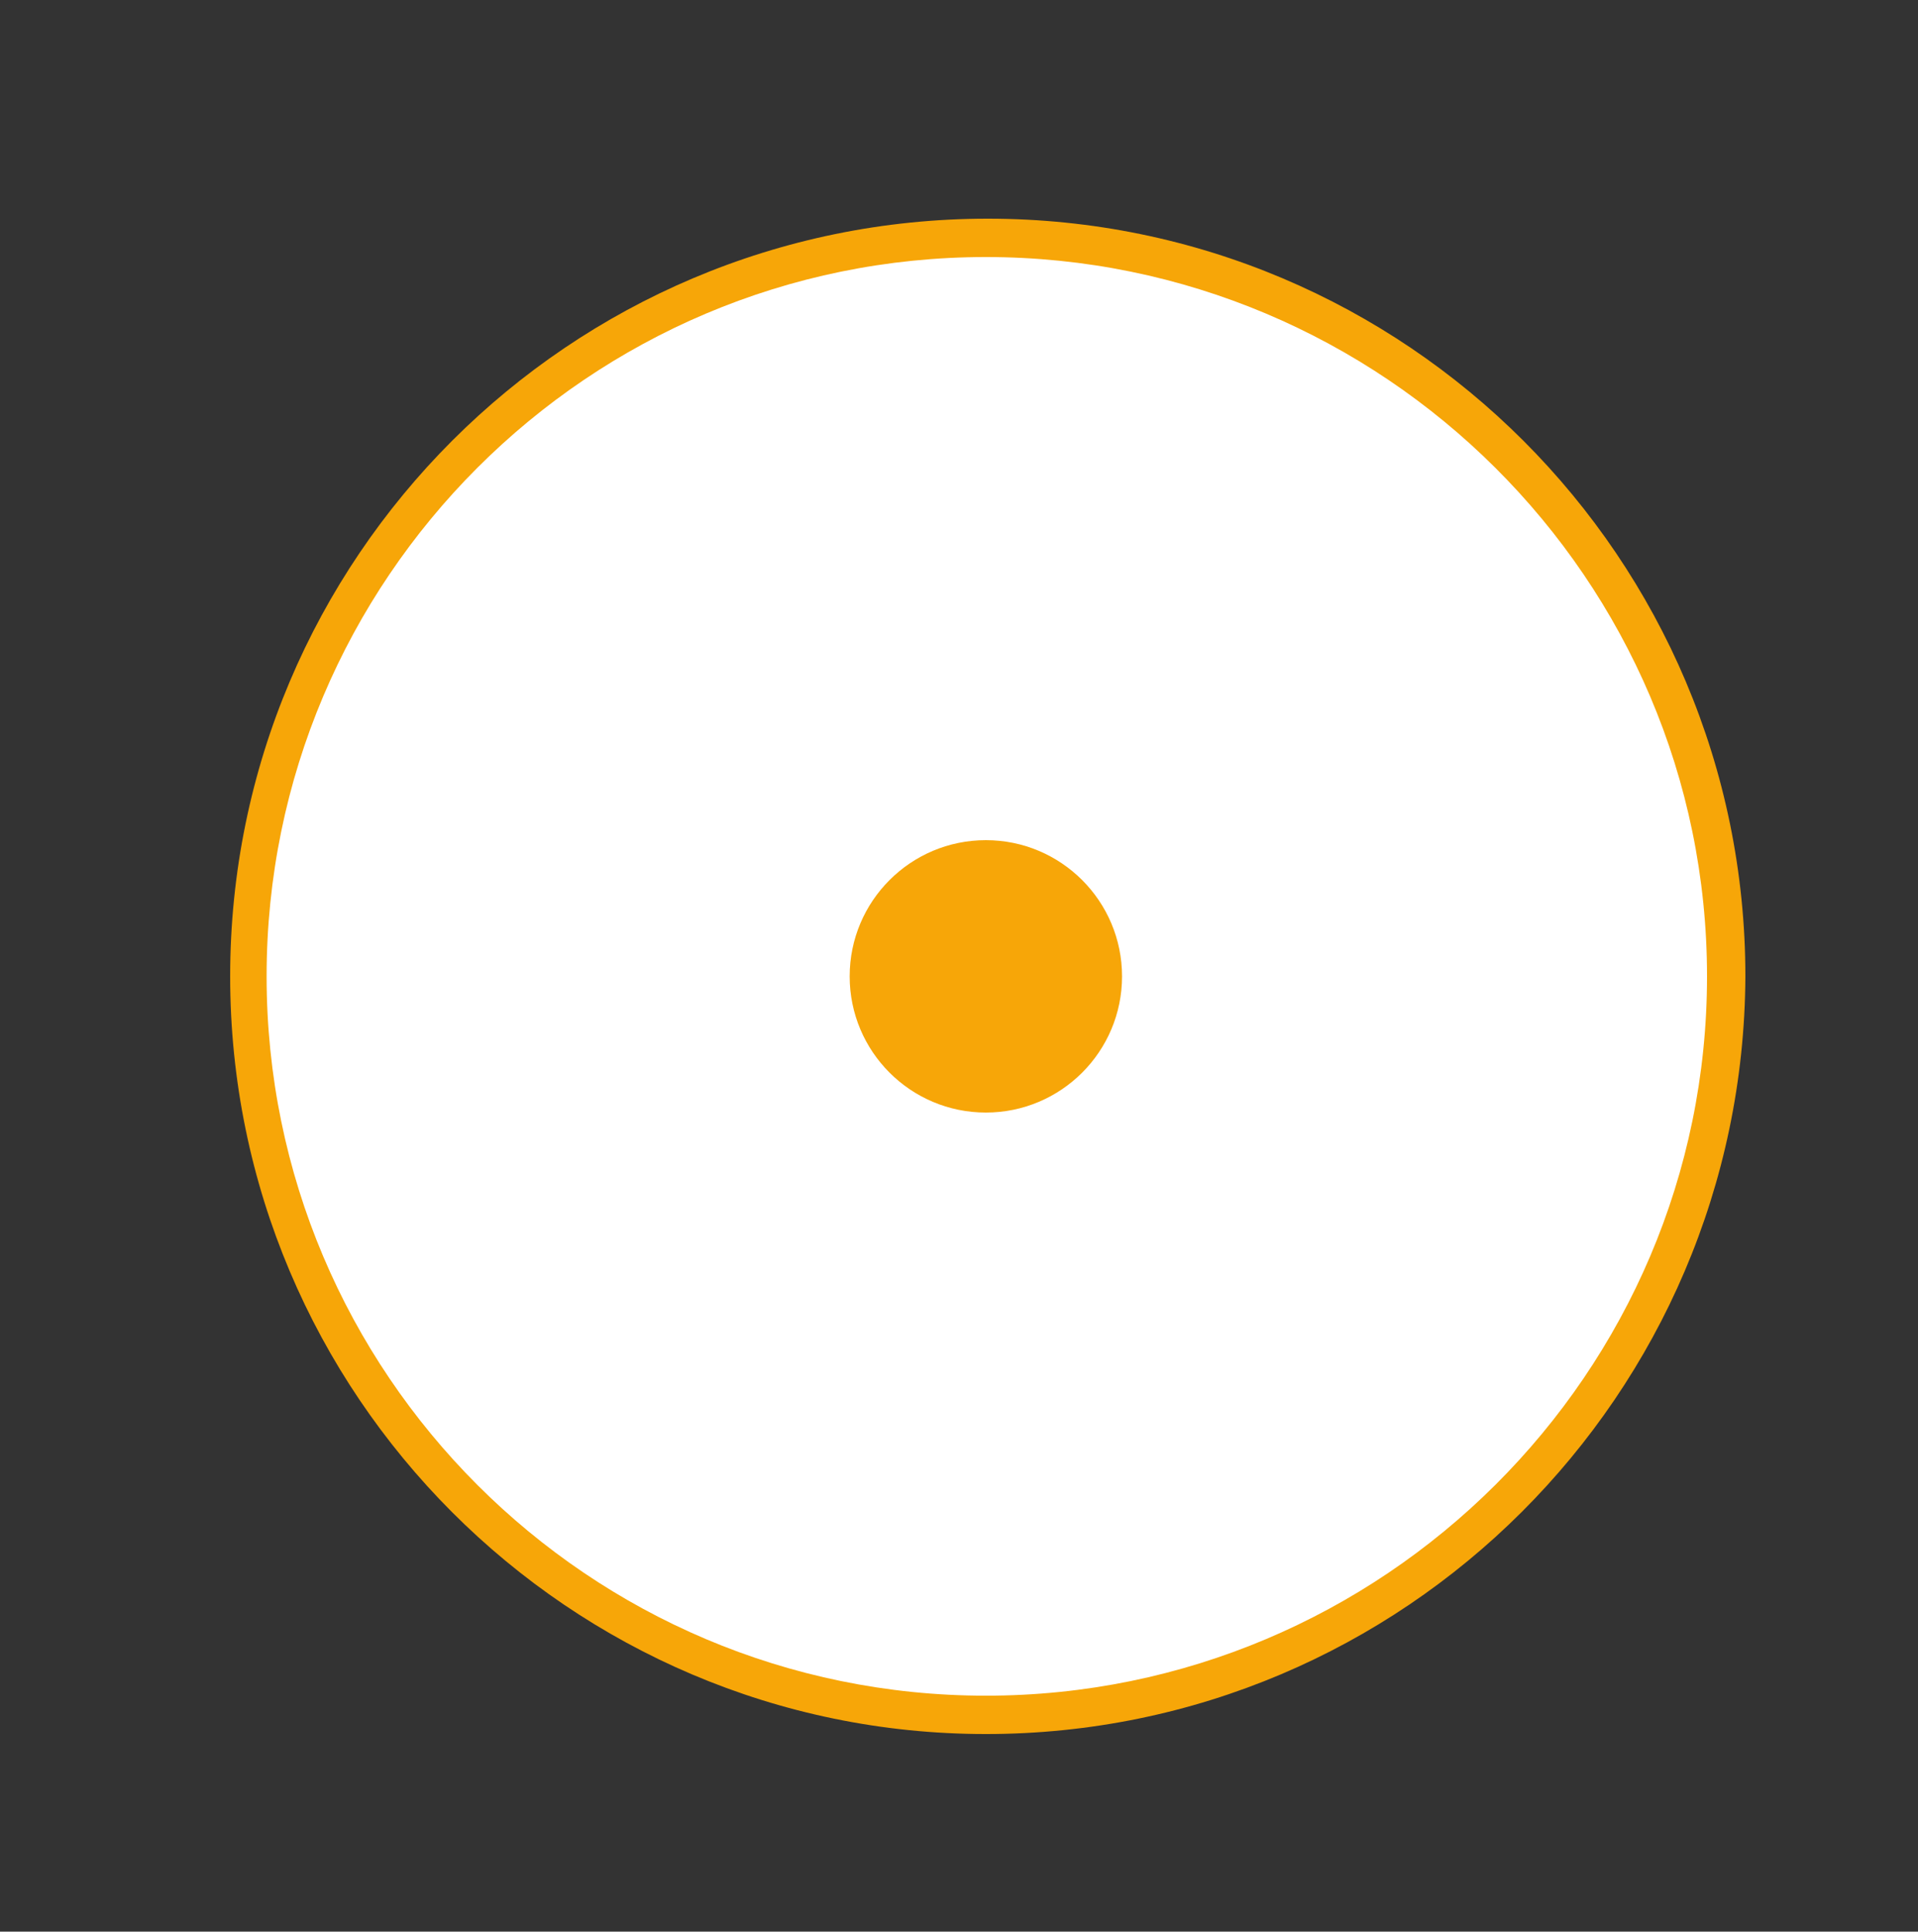 <?xml version="1.0" encoding="UTF-8"?> <!-- Generator: Adobe Illustrator 21.1.0, SVG Export Plug-In . SVG Version: 6.00 Build 0) --> <svg xmlns="http://www.w3.org/2000/svg" xmlns:xlink="http://www.w3.org/1999/xlink" id="Слой_1" x="0px" y="0px" viewBox="0 0 100 100.7" style="enable-background:new 0 0 100 100.7;" xml:space="preserve"><rect x="0" y="0" width="100" height="100.7" fill="#333333" stroke="none"/> <style type="text/css"> .st0{fill:#FFFFFF;} .st1{fill:#F7A608;} </style> <g> <g> <circle class="st0" cx="51.4" cy="50.9" r="38.5"></circle> <path class="st1" d="M51.4,90.4C29.7,90.4,12,72.7,12,50.9c0-21.8,17.7-39.5,39.5-39.5c21.8,0,39.5,17.7,39.5,39.5 C90.9,72.7,73.2,90.4,51.4,90.4z M51.4,13.4c-20.7,0-37.5,16.8-37.5,37.5s16.8,37.5,37.5,37.5S89,71.6,89,50.9 S72.1,13.4,51.4,13.4z"></path> </g> <circle class="st1" cx="51.4" cy="50.9" r="7.1"></circle> </g> </svg> 